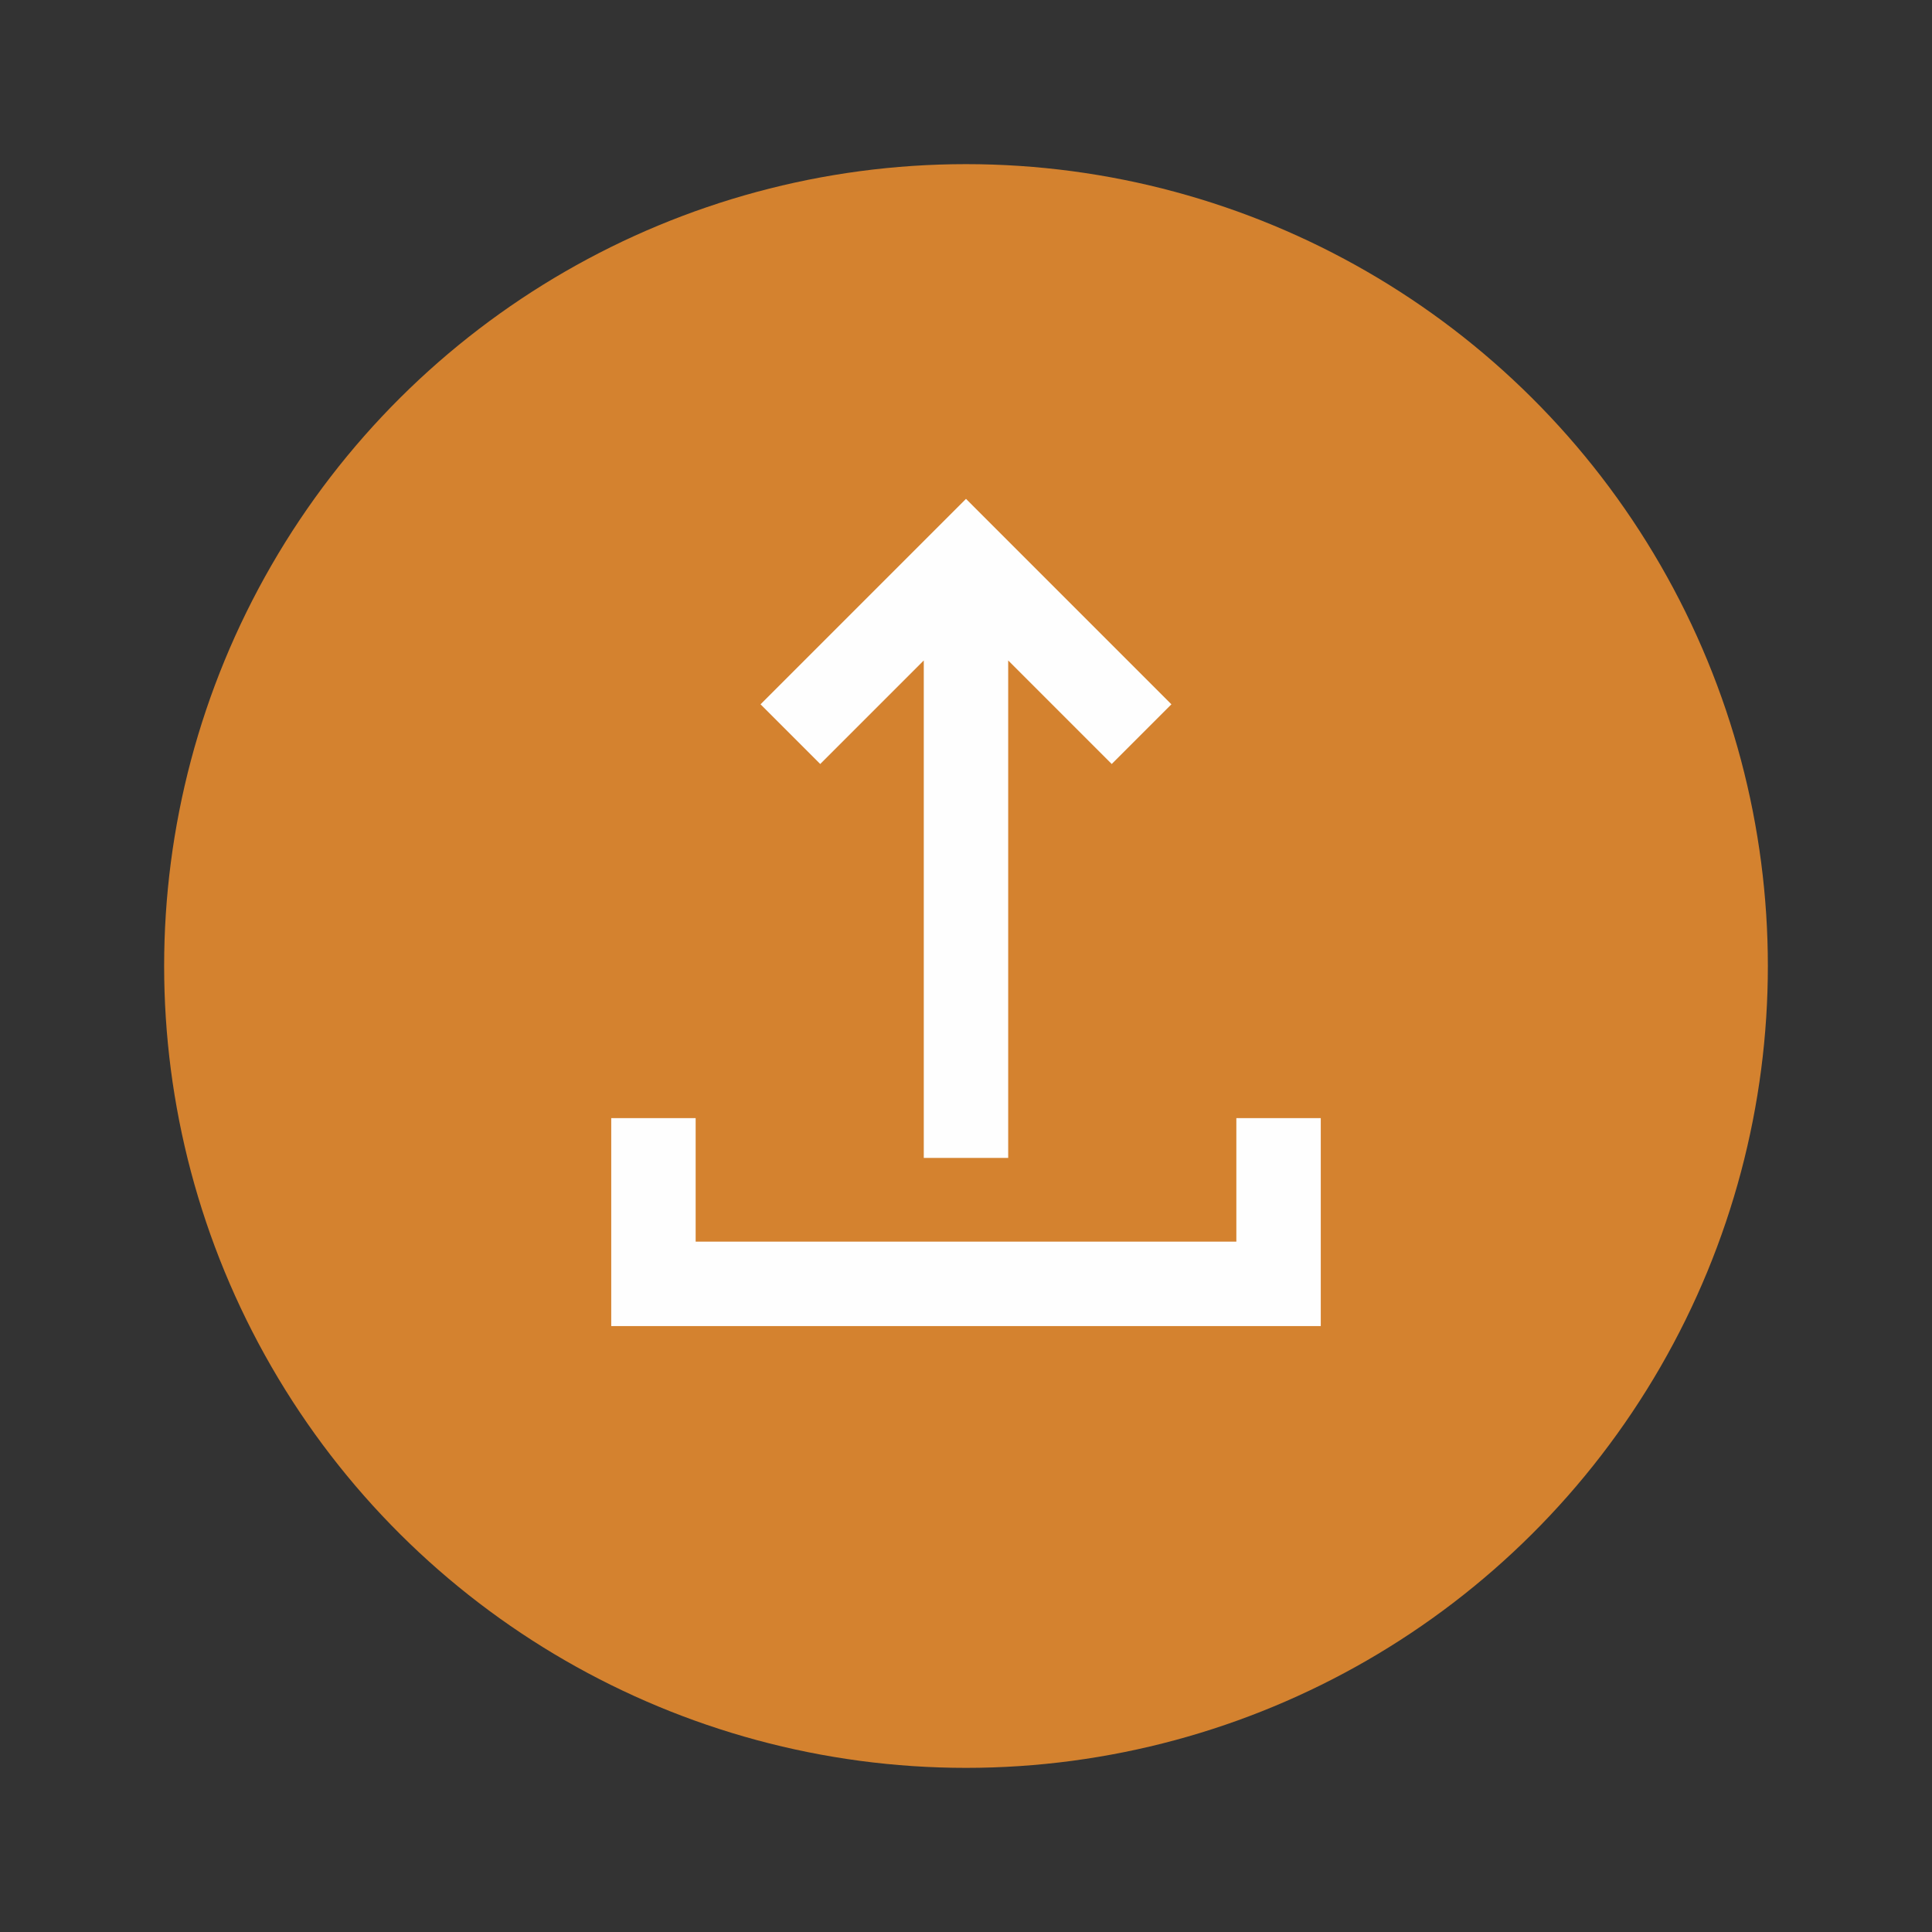<?xml version="1.0" encoding="UTF-8"?>
<!DOCTYPE svg PUBLIC "-//W3C//DTD SVG 1.1//EN" "http://www.w3.org/Graphics/SVG/1.1/DTD/svg11.dtd">
<!-- Creator: CorelDRAW X6 -->
<svg xmlns="http://www.w3.org/2000/svg" xml:space="preserve" width="118px" height="118px" version="1.1" shape-rendering="geometricPrecision" text-rendering="geometricPrecision" image-rendering="optimizeQuality" fill-rule="evenodd" clip-rule="evenodd"
viewBox="0 0 118000 118000"
 xmlns:xlink="http://www.w3.org/1999/xlink">
 <rect x="0" y="0" width="118000" height="118000" fill="#333333" stroke="none"/>
 <g id="Ebene_x0020_1">
  <g id="_212014608">
   <circle fill="#D4822F" transform="matrix(1.91735E-014 0.724 -0.724 1.91735E-014 59000.1 59000.2)" r="67645"/>
   <polygon fill="#FEFEFE" fill-rule="nonzero" points="46451,43017 57176,32292 59000,30469 60822,32292 71546,43017 67900,46663 61577,40339 61577,70721 56421,70721 56421,40339 50097,46663 "/>
   <polygon fill="#FEFEFE" fill-rule="nonzero" points="42488,68291 42488,75835 75512,75835 75512,68291 80668,68291 80668,78413 80668,80992 78090,80992 39910,80992 37332,80992 37332,78413 37332,68291 "/>
  </g>
 </g>
</svg>
